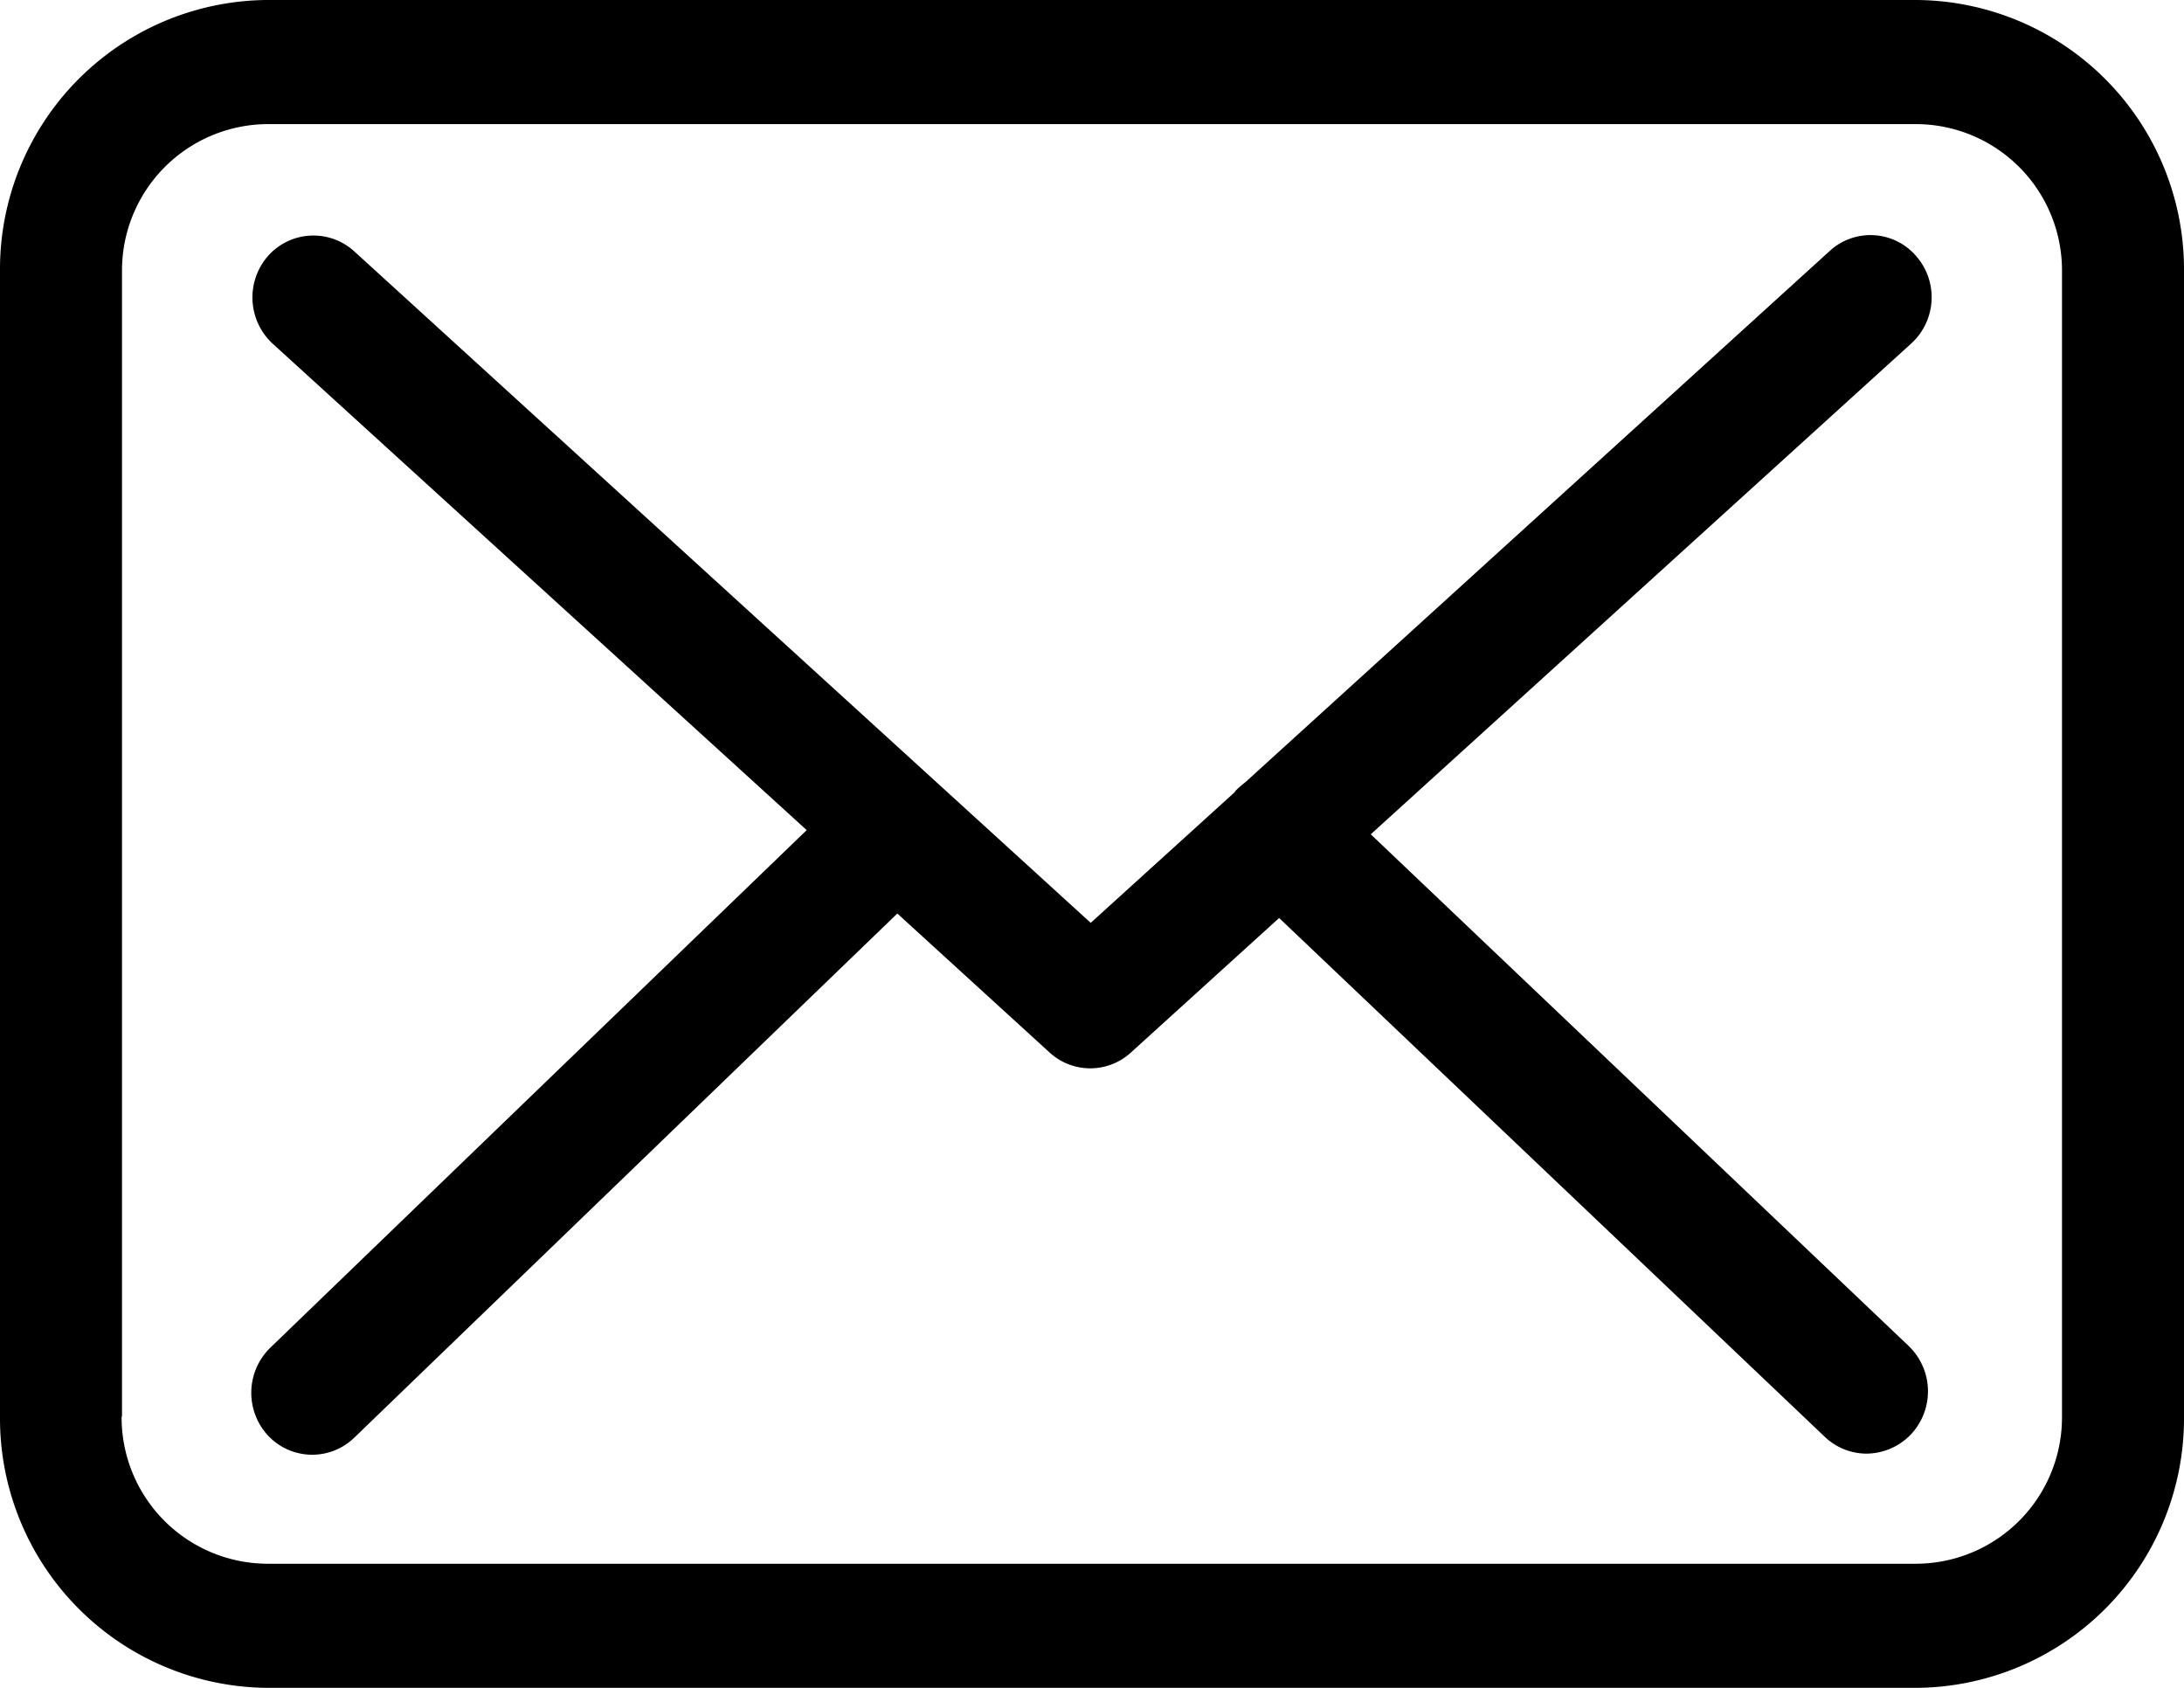 <svg id="f2" xmlns="http://www.w3.org/2000/svg" width="22" height="17" viewBox="0 0 22 17">
  <g id="Group_442" data-name="Group 442" transform="translate(0 0)">
    <path id="Path_1462" data-name="Path 1462" d="M2.686,57.75H19.31A2.714,2.714,0,0,1,22,60.482V72.018a2.714,2.714,0,0,1-2.69,2.732H2.69A2.714,2.714,0,0,1,0,72.018V60.486A2.711,2.711,0,0,1,2.686,57.75ZM1.225,72.018A1.474,1.474,0,0,0,2.686,73.5H19.31a1.474,1.474,0,0,0,1.461-1.484V60.486A1.474,1.474,0,0,0,19.31,59H2.69a1.474,1.474,0,0,0-1.461,1.484V72.018Z" transform="translate(0 -57.75)"/>
    <path id="Path_1463" data-name="Path 1463" d="M61.345,114.9l-5.38-4.9a.634.634,0,0,1-.046-.883.611.611,0,0,1,.869-.046l7.418,6.763,1.447-1.313s.009-.009.009-.014a.917.917,0,0,1,.1-.088l5.889-5.353a.607.607,0,0,1,.869.051.63.63,0,0,1-.05.883l-5.443,4.942,5.42,5.155a.634.634,0,0,1,.027.883.624.624,0,0,1-.451.2.61.61,0,0,1-.419-.166l-5.5-5.229-1.493,1.355a.606.606,0,0,1-.819,0l-1.534-1.4-5.471,5.28a.609.609,0,0,1-.869-.023.634.634,0,0,1,.023-.883Z" transform="translate(-53.219 -106.539)"/>
  </g>
</svg>
